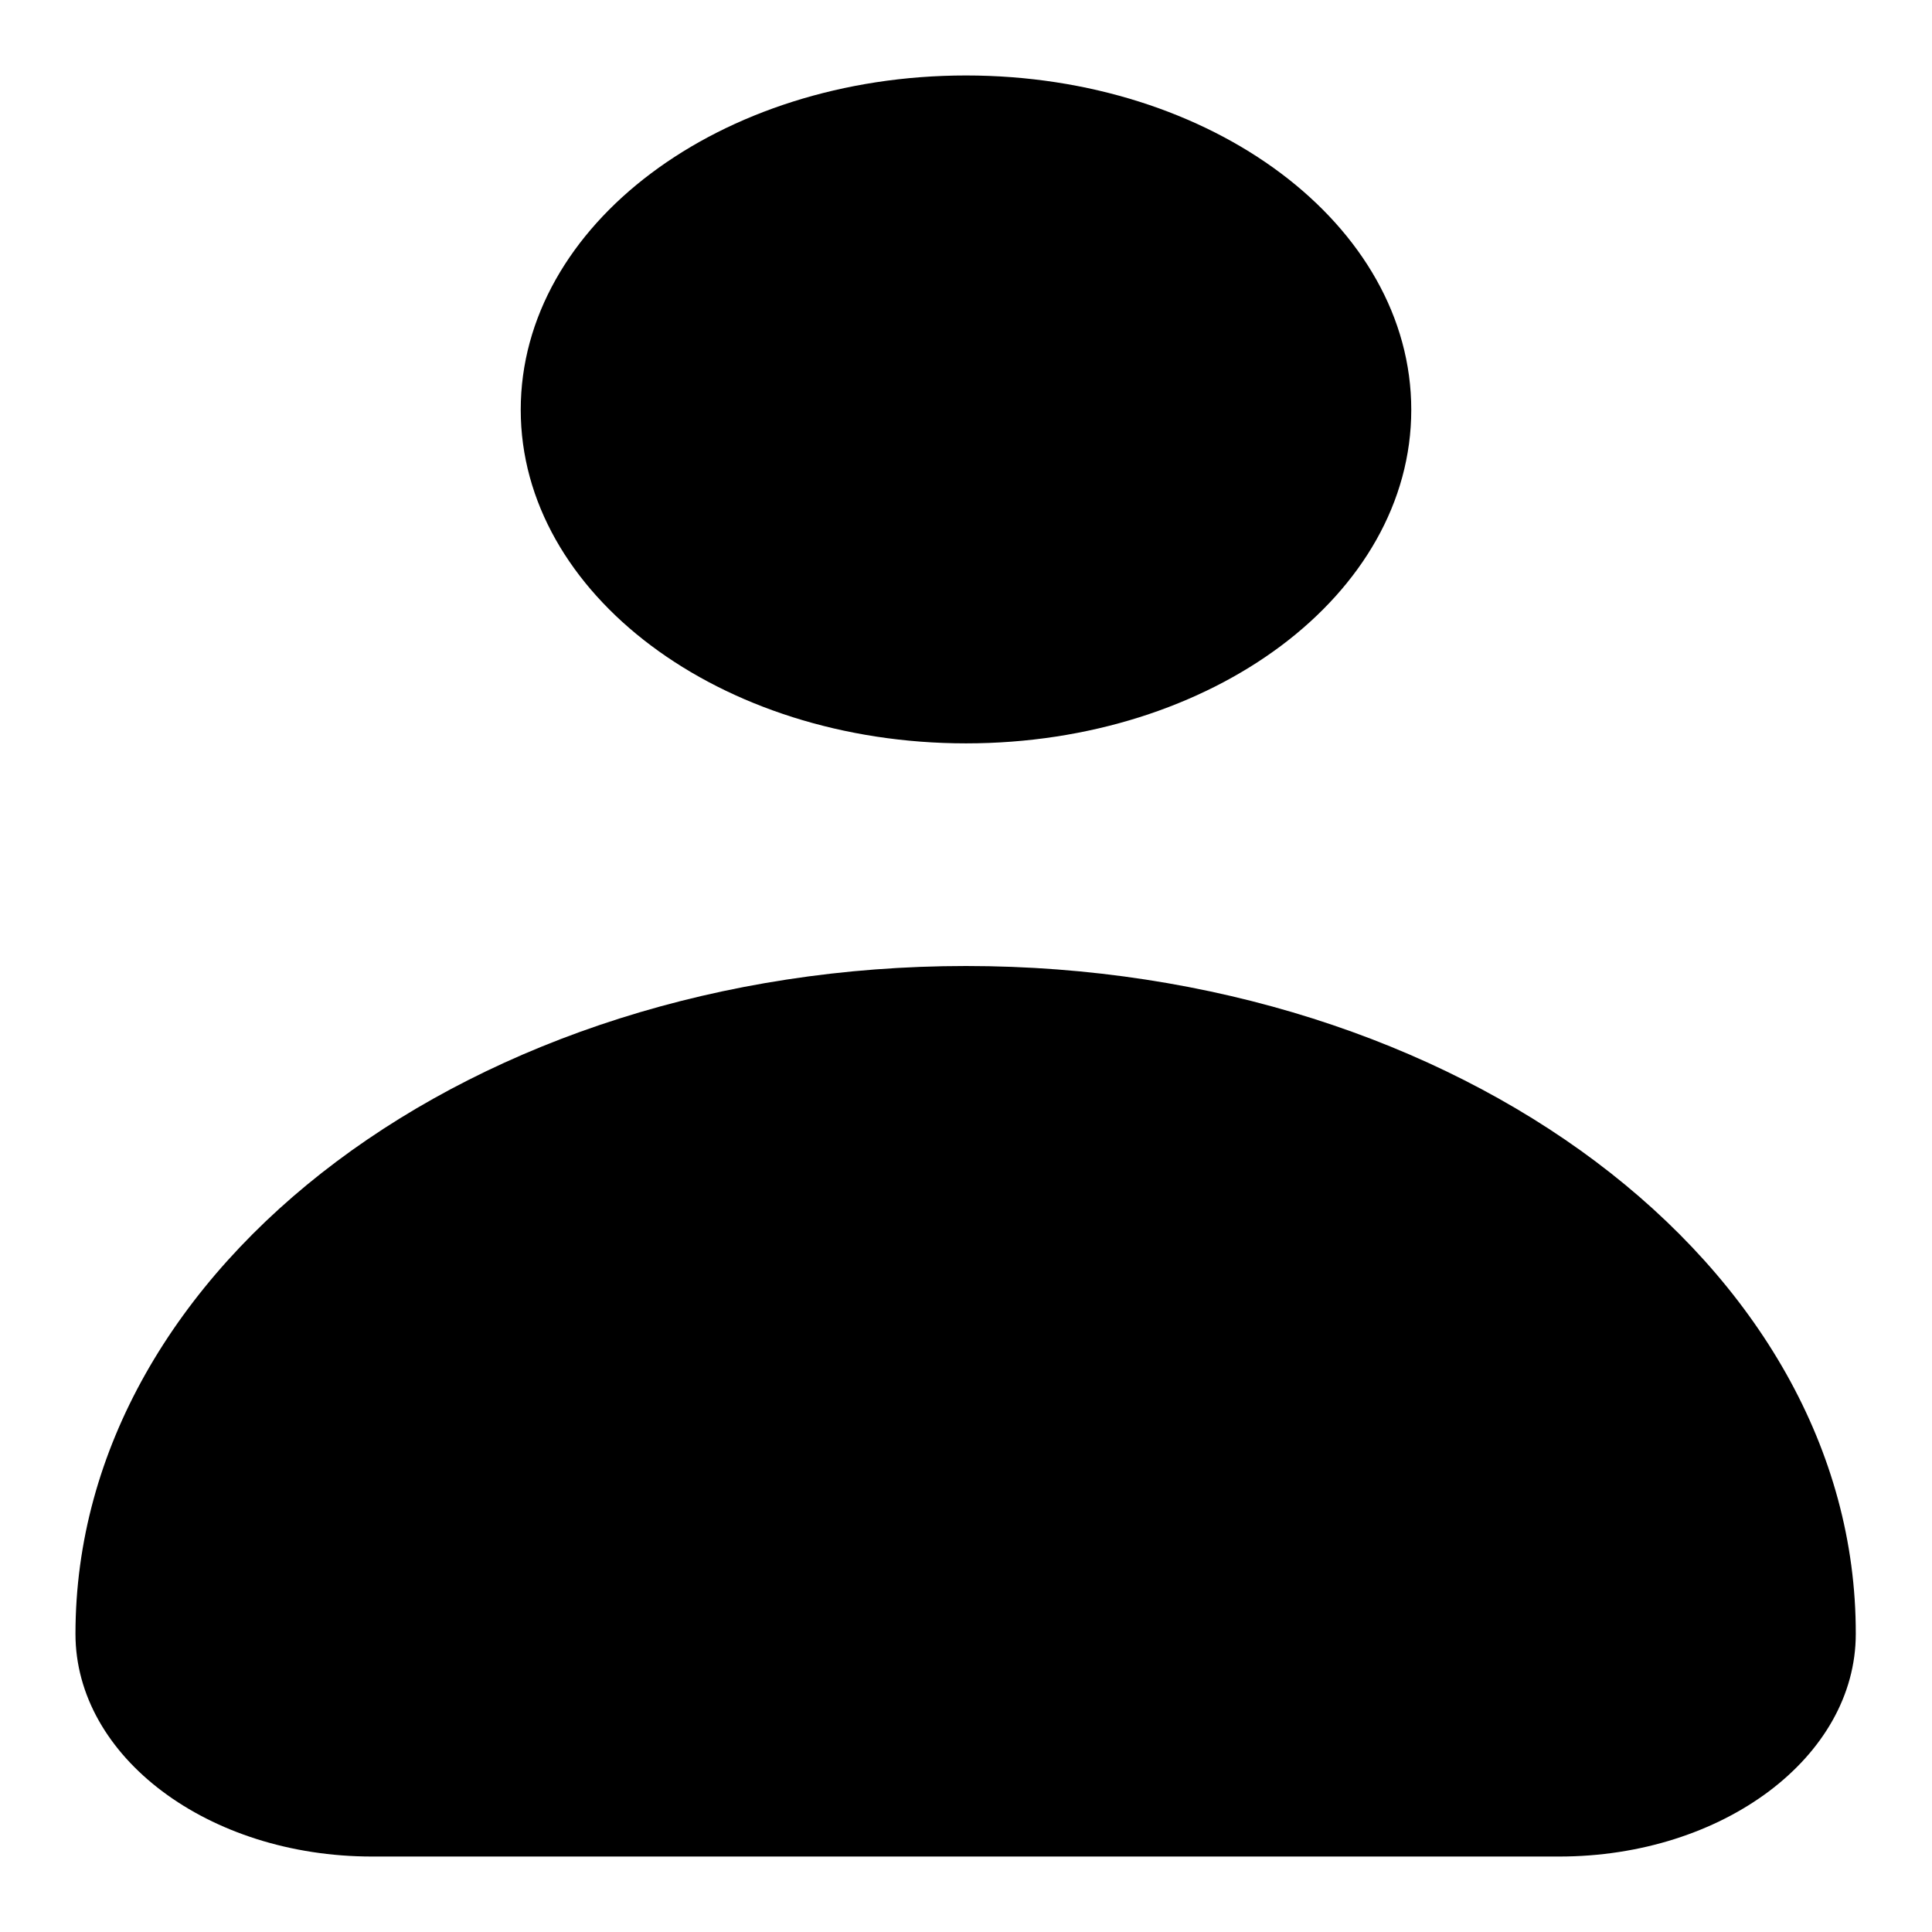 <?xml version="1.0" encoding="utf-8"?>
<!-- Svg Vector Icons : http://www.onlinewebfonts.com/icon -->
<!DOCTYPE svg PUBLIC "-//W3C//DTD SVG 1.1//EN" "http://www.w3.org/Graphics/SVG/1.1/DTD/svg11.dtd">
<svg version="1.1" xmlns="http://www.w3.org/2000/svg" xmlns:xlink="http://www.w3.org/1999/xlink" x="0px" y="0px" viewBox="0 0 256 256" enable-background="new 0 0 256 256" xml:space="preserve">
<g><g><path fill="#000000" d="M128,128c-65.1,0-118,39.6-118,88.5c0,16.3,17.6,29.5,39.3,29.5h157.3c21.7,0,39.3-13.2,39.3-29.5C246,167.6,193.2,128,128,128z M69,54.3C69,29.8,95.4,10,128,10c32.6,0,59,19.8,59,44.3s-26.4,44.2-59,44.2C95.4,98.5,69,78.7,69,54.3z"/></g></g>
</svg>